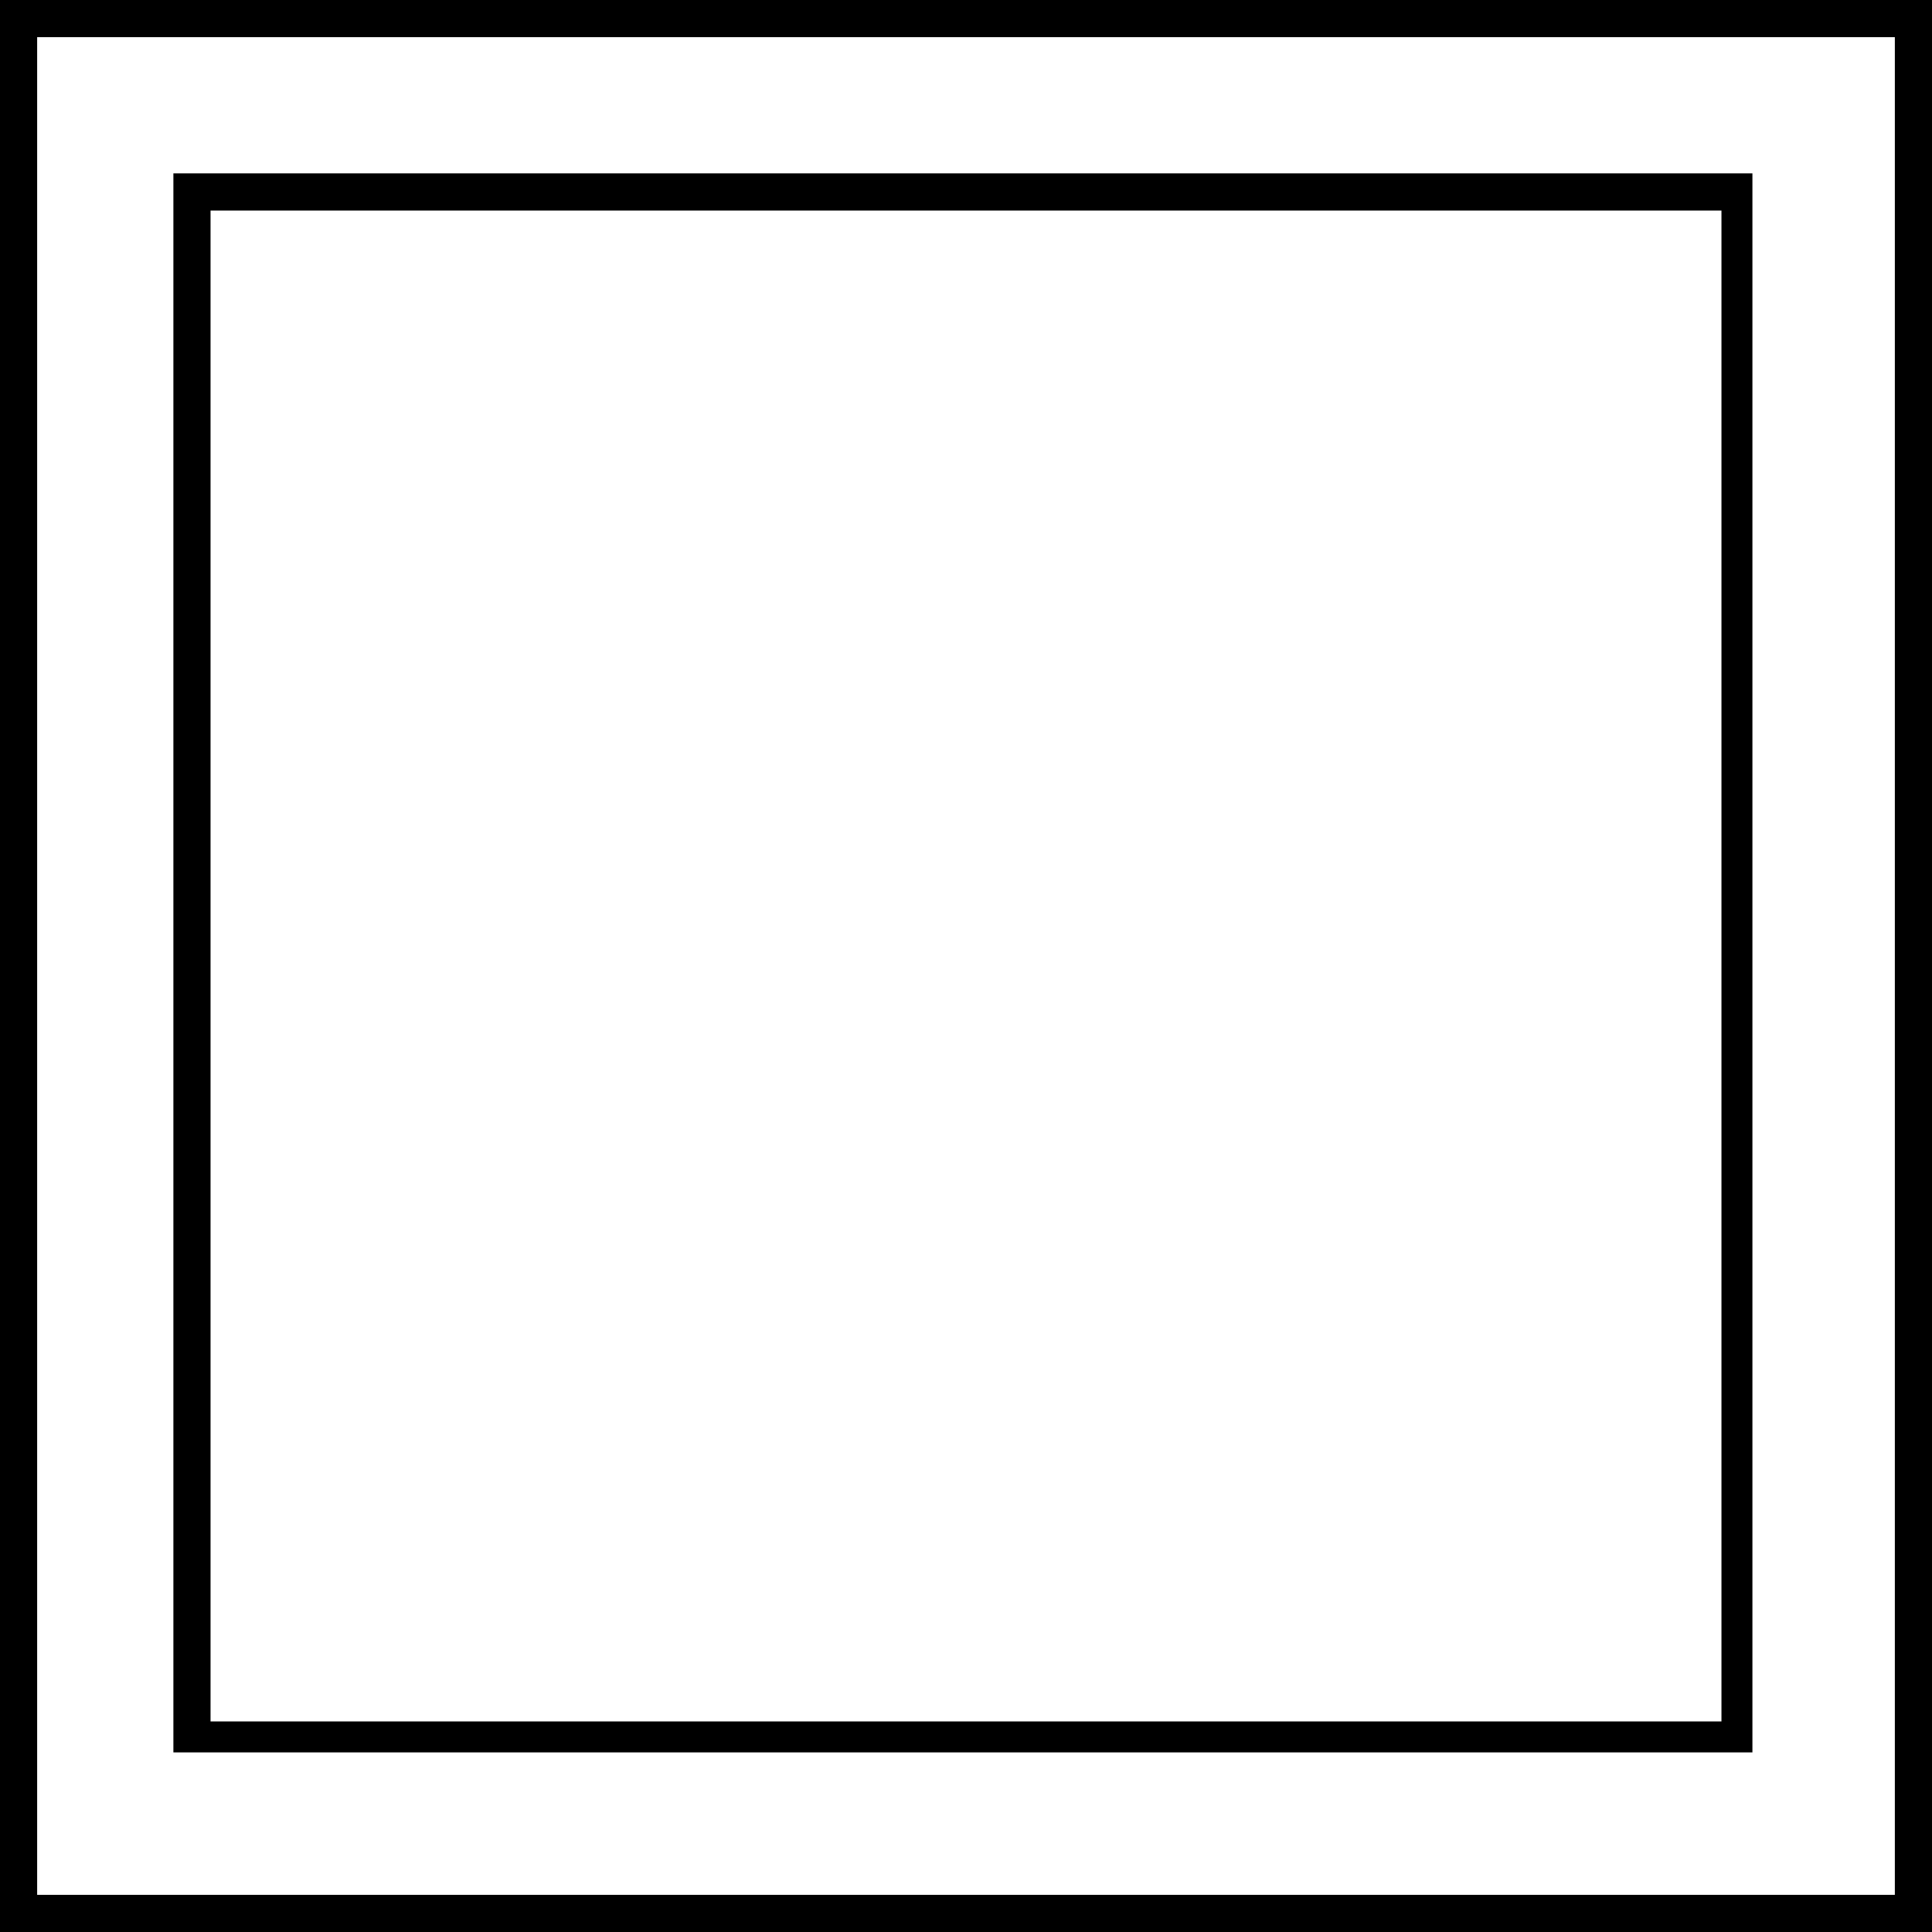<?xml version="1.0" encoding="utf-8"?>
<!-- Generator: Adobe Illustrator 25.3.1, SVG Export Plug-In . SVG Version: 6.00 Build 0)  -->
<svg version="1.1" id="Calque_1" xmlns="http://www.w3.org/2000/svg" xmlns:xlink="http://www.w3.org/1999/xlink" x="0px" y="0px"
	 viewBox="0 0 31.2 31.2" style="enable-background:new 0 0 31.2 31.2;" xml:space="preserve">
<path d="M30.6,0.6v30h-30v-30H30.6 M31.2,0H0v31.2h31.2V0L31.2,0z"/>
<path d="M27.8,3.4v24.4H3.4V3.4H27.8 M28.3,2.8H2.8v25.5h25.5V2.8L28.3,2.8z"/>
</svg>
